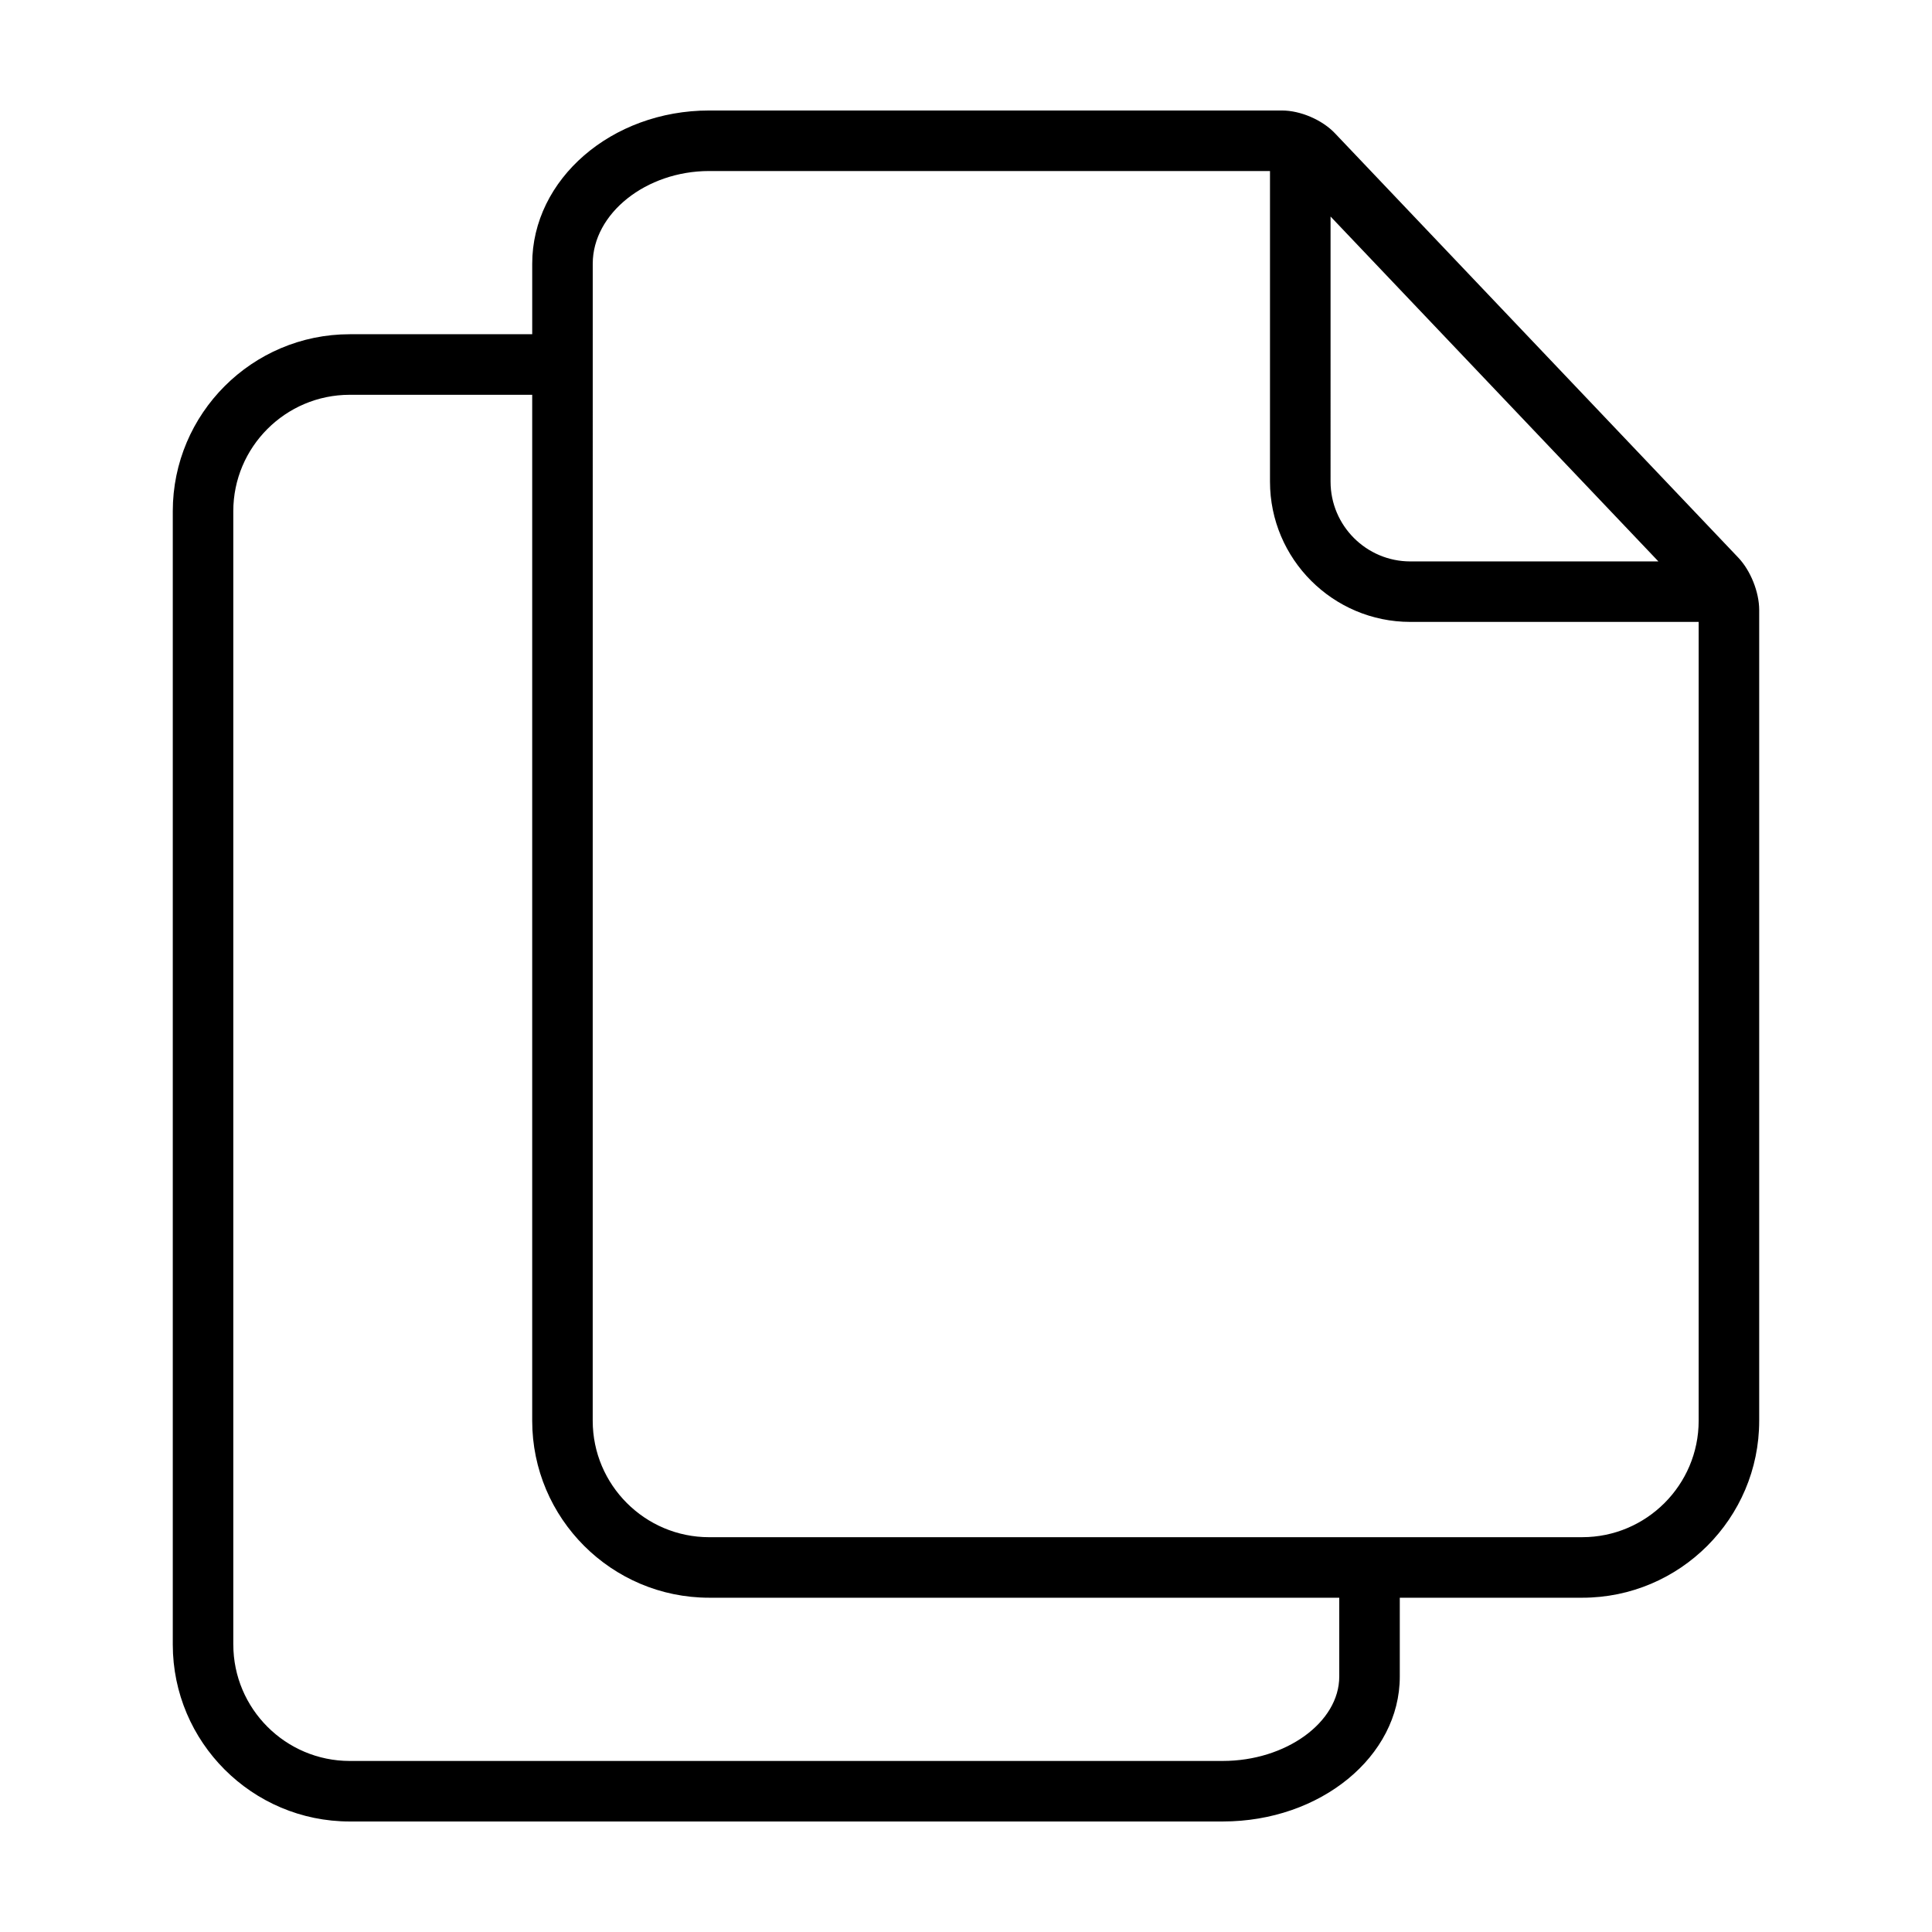 <?xml version="1.0" encoding="UTF-8"?>
<!-- Uploaded to: ICON Repo, www.svgrepo.com, Generator: ICON Repo Mixer Tools -->
<svg fill="#000000" width="800px" height="800px" version="1.1" viewBox="144 144 512 512" xmlns="http://www.w3.org/2000/svg">
 <path d="m468.06 626.71c25.859 0 46.898-17.227 46.898-38.395v-20.902h48.355c25.852 0 46.891-21.039 46.891-46.898v-214.86c0-4.758-2.297-10.48-5.562-13.898l-106.9-112.47c-3.371-3.535-9.129-6.004-14.012-6.004h-151.79c-25.859 0-46.898 18.219-46.898 40.605v18.688h-48.355c-25.855 0-46.898 21.039-46.898 46.898v300.34c0 25.855 21.039 46.898 46.898 46.898zm28.551-425.33 86.883 91.402h-65.746c-11.648 0-21.137-9.48-21.137-21.141zm-195.53 12.512c0-13.316 14.137-24.57 30.859-24.57h148.62v82.312c0 20.5 16.691 37.176 37.18 37.176h76.422v211.7c0 17.012-13.852 30.859-30.859 30.859l-231.37 0.004c-17.012 0-30.859-13.844-30.859-30.859zm-95.258 365.92v-300.33c0-17.012 13.852-30.859 30.859-30.859h48.355v271.89c0 25.859 21.039 46.898 46.898 46.898h166.98v20.898c0 12.117-14.137 22.359-30.867 22.359l-231.36 0.004c-17.008-0.004-30.859-13.848-30.859-30.863z"/>
</svg>